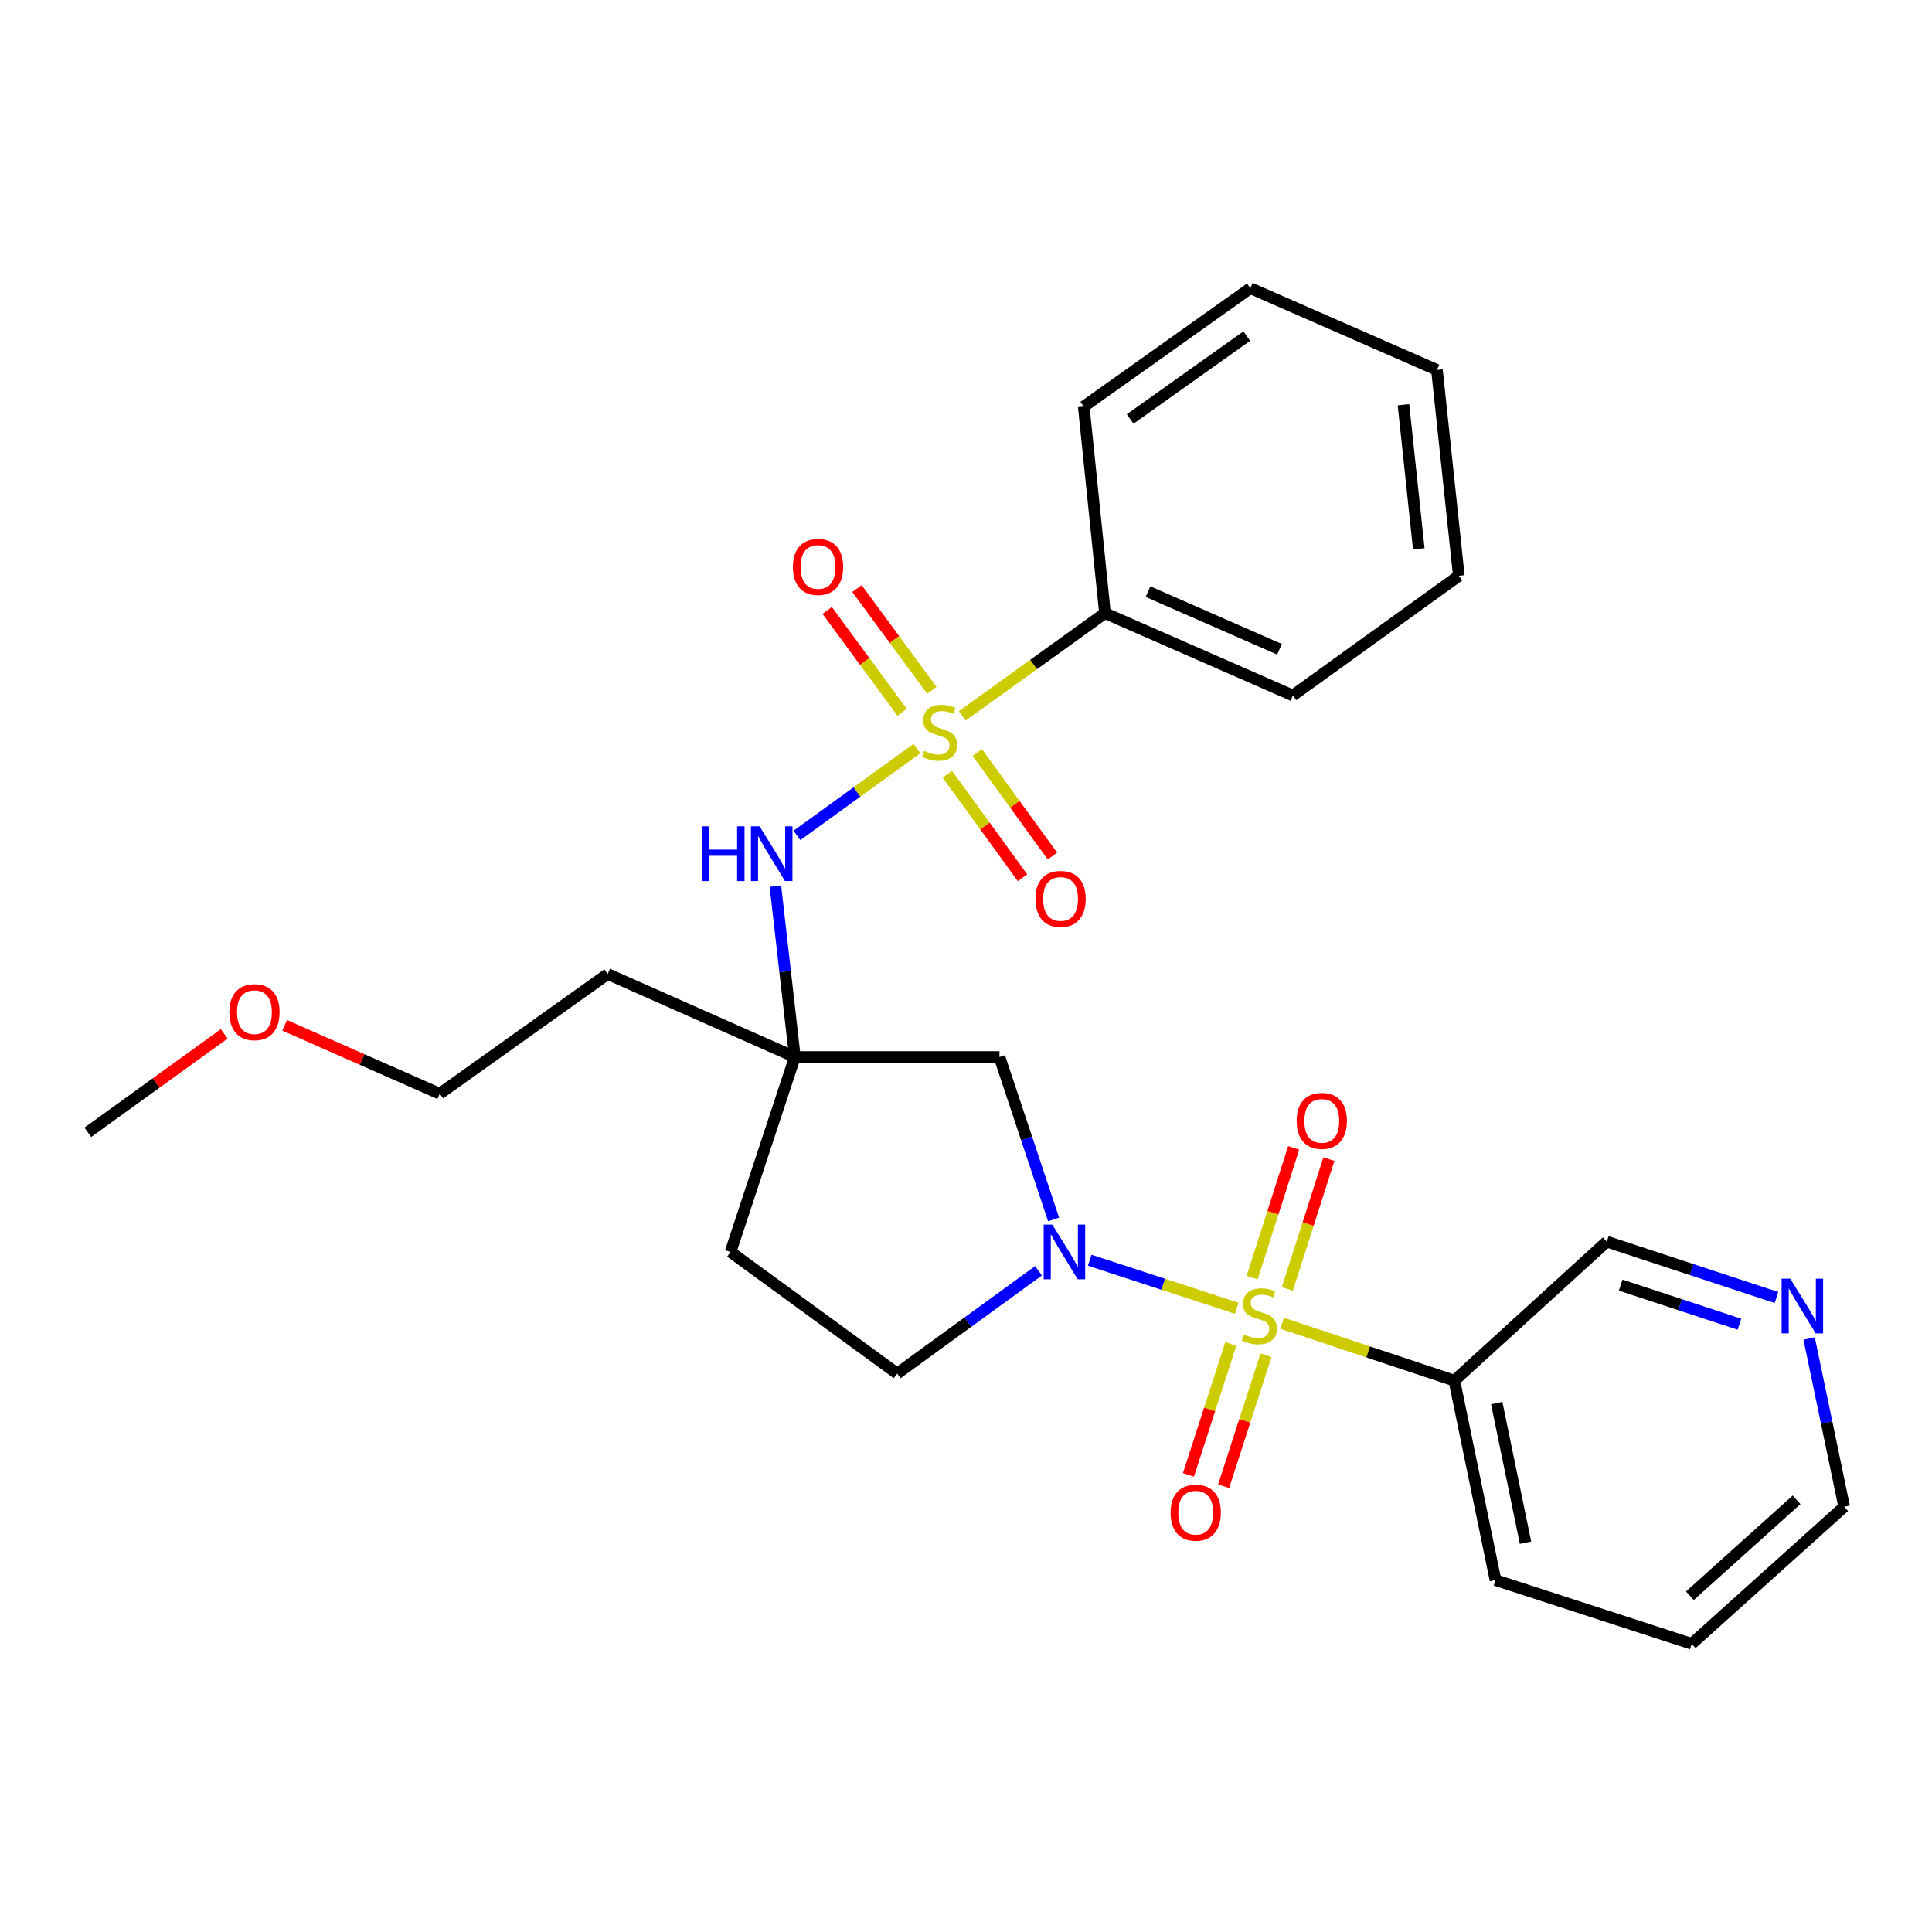<?xml version='1.0' encoding='iso-8859-1'?>
<svg version='1.1' baseProfile='full'
              xmlns='http://www.w3.org/2000/svg'
                      xmlns:rdkit='http://www.rdkit.org/xml'
                      xmlns:xlink='http://www.w3.org/1999/xlink'
                  xml:space='preserve'
width='1000px' height='1000px' viewBox='0 0 1000 1000'>
<!-- END OF HEADER -->
<rect style='opacity:1.0;fill:#FFFFFF;stroke:none' width='1000' height='1000' x='0' y='0'> </rect>
<path class='bond-1' d='M 640.114,677.16 L 602.069,664.724' style='fill:none;fill-rule:evenodd;stroke:#CCCC00;stroke-width:6px;stroke-linecap:butt;stroke-linejoin:miter;stroke-opacity:1' />
<path class='bond-1' d='M 602.069,664.724 L 564.024,652.288' style='fill:none;fill-rule:evenodd;stroke:#0000FF;stroke-width:6px;stroke-linecap:butt;stroke-linejoin:miter;stroke-opacity:1' />
<path class='bond-4' d='M 663.587,684.906 L 708.173,699.756' style='fill:none;fill-rule:evenodd;stroke:#CCCC00;stroke-width:6px;stroke-linecap:butt;stroke-linejoin:miter;stroke-opacity:1' />
<path class='bond-4' d='M 708.173,699.756 L 752.758,714.607' style='fill:none;fill-rule:evenodd;stroke:#000000;stroke-width:6px;stroke-linecap:butt;stroke-linejoin:miter;stroke-opacity:1' />
<path class='bond-6' d='M 637.067,695.608 L 626.104,729.5' style='fill:none;fill-rule:evenodd;stroke:#CCCC00;stroke-width:6px;stroke-linecap:butt;stroke-linejoin:miter;stroke-opacity:1' />
<path class='bond-6' d='M 626.104,729.5 L 615.141,763.393' style='fill:none;fill-rule:evenodd;stroke:#FF0000;stroke-width:6px;stroke-linecap:butt;stroke-linejoin:miter;stroke-opacity:1' />
<path class='bond-6' d='M 655.272,701.497 L 644.309,735.389' style='fill:none;fill-rule:evenodd;stroke:#CCCC00;stroke-width:6px;stroke-linecap:butt;stroke-linejoin:miter;stroke-opacity:1' />
<path class='bond-6' d='M 644.309,735.389 L 633.347,769.281' style='fill:none;fill-rule:evenodd;stroke:#FF0000;stroke-width:6px;stroke-linecap:butt;stroke-linejoin:miter;stroke-opacity:1' />
<path class='bond-7' d='M 666.328,667.143 L 677.08,633.557' style='fill:none;fill-rule:evenodd;stroke:#CCCC00;stroke-width:6px;stroke-linecap:butt;stroke-linejoin:miter;stroke-opacity:1' />
<path class='bond-7' d='M 677.08,633.557 L 687.832,599.971' style='fill:none;fill-rule:evenodd;stroke:#FF0000;stroke-width:6px;stroke-linecap:butt;stroke-linejoin:miter;stroke-opacity:1' />
<path class='bond-7' d='M 648.105,661.31 L 658.857,627.724' style='fill:none;fill-rule:evenodd;stroke:#CCCC00;stroke-width:6px;stroke-linecap:butt;stroke-linejoin:miter;stroke-opacity:1' />
<path class='bond-7' d='M 658.857,627.724 L 669.609,594.138' style='fill:none;fill-rule:evenodd;stroke:#FF0000;stroke-width:6px;stroke-linecap:butt;stroke-linejoin:miter;stroke-opacity:1' />
<path class='bond-0' d='M 474.599,387.462 L 443.545,409.942' style='fill:none;fill-rule:evenodd;stroke:#CCCC00;stroke-width:6px;stroke-linecap:butt;stroke-linejoin:miter;stroke-opacity:1' />
<path class='bond-0' d='M 443.545,409.942 L 412.49,432.422' style='fill:none;fill-rule:evenodd;stroke:#0000FF;stroke-width:6px;stroke-linecap:butt;stroke-linejoin:miter;stroke-opacity:1' />
<path class='bond-8' d='M 490.363,400.75 L 509.804,427.541' style='fill:none;fill-rule:evenodd;stroke:#CCCC00;stroke-width:6px;stroke-linecap:butt;stroke-linejoin:miter;stroke-opacity:1' />
<path class='bond-8' d='M 509.804,427.541 L 529.246,454.332' style='fill:none;fill-rule:evenodd;stroke:#FF0000;stroke-width:6px;stroke-linecap:butt;stroke-linejoin:miter;stroke-opacity:1' />
<path class='bond-8' d='M 505.849,389.512 L 525.29,416.303' style='fill:none;fill-rule:evenodd;stroke:#CCCC00;stroke-width:6px;stroke-linecap:butt;stroke-linejoin:miter;stroke-opacity:1' />
<path class='bond-8' d='M 525.29,416.303 L 544.732,443.095' style='fill:none;fill-rule:evenodd;stroke:#FF0000;stroke-width:6px;stroke-linecap:butt;stroke-linejoin:miter;stroke-opacity:1' />
<path class='bond-9' d='M 482.332,357.325 L 462.949,330.976' style='fill:none;fill-rule:evenodd;stroke:#CCCC00;stroke-width:6px;stroke-linecap:butt;stroke-linejoin:miter;stroke-opacity:1' />
<path class='bond-9' d='M 462.949,330.976 L 443.566,304.627' style='fill:none;fill-rule:evenodd;stroke:#FF0000;stroke-width:6px;stroke-linecap:butt;stroke-linejoin:miter;stroke-opacity:1' />
<path class='bond-9' d='M 466.92,368.663 L 447.536,342.314' style='fill:none;fill-rule:evenodd;stroke:#CCCC00;stroke-width:6px;stroke-linecap:butt;stroke-linejoin:miter;stroke-opacity:1' />
<path class='bond-9' d='M 447.536,342.314 L 428.153,315.966' style='fill:none;fill-rule:evenodd;stroke:#FF0000;stroke-width:6px;stroke-linecap:butt;stroke-linejoin:miter;stroke-opacity:1' />
<path class='bond-10' d='M 498.078,370.514 L 535.005,343.936' style='fill:none;fill-rule:evenodd;stroke:#CCCC00;stroke-width:6px;stroke-linecap:butt;stroke-linejoin:miter;stroke-opacity:1' />
<path class='bond-10' d='M 535.005,343.936 L 571.933,317.357' style='fill:none;fill-rule:evenodd;stroke:#000000;stroke-width:6px;stroke-linecap:butt;stroke-linejoin:miter;stroke-opacity:1' />
<path class='bond-5' d='M 545.336,631.192 L 531.332,589.146' style='fill:none;fill-rule:evenodd;stroke:#0000FF;stroke-width:6px;stroke-linecap:butt;stroke-linejoin:miter;stroke-opacity:1' />
<path class='bond-5' d='M 531.332,589.146 L 517.327,547.101' style='fill:none;fill-rule:evenodd;stroke:#000000;stroke-width:6px;stroke-linecap:butt;stroke-linejoin:miter;stroke-opacity:1' />
<path class='bond-11' d='M 537.523,657.764 L 500.951,684.352' style='fill:none;fill-rule:evenodd;stroke:#0000FF;stroke-width:6px;stroke-linecap:butt;stroke-linejoin:miter;stroke-opacity:1' />
<path class='bond-11' d='M 500.951,684.352 L 464.379,710.94' style='fill:none;fill-rule:evenodd;stroke:#000000;stroke-width:6px;stroke-linecap:butt;stroke-linejoin:miter;stroke-opacity:1' />
<path class='bond-2' d='M 401.346,458.683 L 406.383,502.892' style='fill:none;fill-rule:evenodd;stroke:#0000FF;stroke-width:6px;stroke-linecap:butt;stroke-linejoin:miter;stroke-opacity:1' />
<path class='bond-2' d='M 406.383,502.892 L 411.421,547.101' style='fill:none;fill-rule:evenodd;stroke:#000000;stroke-width:6px;stroke-linecap:butt;stroke-linejoin:miter;stroke-opacity:1' />
<path class='bond-3' d='M 411.421,547.101 L 517.327,547.101' style='fill:none;fill-rule:evenodd;stroke:#000000;stroke-width:6px;stroke-linecap:butt;stroke-linejoin:miter;stroke-opacity:1' />
<path class='bond-14' d='M 411.421,547.101 L 314.519,504.146' style='fill:none;fill-rule:evenodd;stroke:#000000;stroke-width:6px;stroke-linecap:butt;stroke-linejoin:miter;stroke-opacity:1' />
<path class='bond-27' d='M 411.421,547.101 L 378.128,648.011' style='fill:none;fill-rule:evenodd;stroke:#000000;stroke-width:6px;stroke-linecap:butt;stroke-linejoin:miter;stroke-opacity:1' />
<path class='bond-15' d='M 752.758,714.607 L 831.674,642.675' style='fill:none;fill-rule:evenodd;stroke:#000000;stroke-width:6px;stroke-linecap:butt;stroke-linejoin:miter;stroke-opacity:1' />
<path class='bond-16' d='M 752.758,714.607 L 774.06,817.845' style='fill:none;fill-rule:evenodd;stroke:#000000;stroke-width:6px;stroke-linecap:butt;stroke-linejoin:miter;stroke-opacity:1' />
<path class='bond-16' d='M 774.692,726.226 L 789.604,798.493' style='fill:none;fill-rule:evenodd;stroke:#000000;stroke-width:6px;stroke-linecap:butt;stroke-linejoin:miter;stroke-opacity:1' />
<path class='bond-19' d='M 571.933,317.357 L 669.175,359.972' style='fill:none;fill-rule:evenodd;stroke:#000000;stroke-width:6px;stroke-linecap:butt;stroke-linejoin:miter;stroke-opacity:1' />
<path class='bond-19' d='M 594.199,306.224 L 662.269,336.055' style='fill:none;fill-rule:evenodd;stroke:#000000;stroke-width:6px;stroke-linecap:butt;stroke-linejoin:miter;stroke-opacity:1' />
<path class='bond-20' d='M 571.933,317.357 L 560.941,210.452' style='fill:none;fill-rule:evenodd;stroke:#000000;stroke-width:6px;stroke-linecap:butt;stroke-linejoin:miter;stroke-opacity:1' />
<path class='bond-12' d='M 464.379,710.94 L 378.128,648.011' style='fill:none;fill-rule:evenodd;stroke:#000000;stroke-width:6px;stroke-linecap:butt;stroke-linejoin:miter;stroke-opacity:1' />
<path class='bond-13' d='M 919.499,671.587 L 875.587,657.131' style='fill:none;fill-rule:evenodd;stroke:#0000FF;stroke-width:6px;stroke-linecap:butt;stroke-linejoin:miter;stroke-opacity:1' />
<path class='bond-13' d='M 875.587,657.131 L 831.674,642.675' style='fill:none;fill-rule:evenodd;stroke:#000000;stroke-width:6px;stroke-linecap:butt;stroke-linejoin:miter;stroke-opacity:1' />
<path class='bond-13' d='M 900.342,685.424 L 869.603,675.305' style='fill:none;fill-rule:evenodd;stroke:#0000FF;stroke-width:6px;stroke-linecap:butt;stroke-linejoin:miter;stroke-opacity:1' />
<path class='bond-13' d='M 869.603,675.305 L 838.865,665.186' style='fill:none;fill-rule:evenodd;stroke:#000000;stroke-width:6px;stroke-linecap:butt;stroke-linejoin:miter;stroke-opacity:1' />
<path class='bond-28' d='M 936.406,692.812 L 945.476,736.349' style='fill:none;fill-rule:evenodd;stroke:#0000FF;stroke-width:6px;stroke-linecap:butt;stroke-linejoin:miter;stroke-opacity:1' />
<path class='bond-28' d='M 945.476,736.349 L 954.545,779.885' style='fill:none;fill-rule:evenodd;stroke:#000000;stroke-width:6px;stroke-linecap:butt;stroke-linejoin:miter;stroke-opacity:1' />
<path class='bond-21' d='M 314.519,504.146 L 227.609,566.107' style='fill:none;fill-rule:evenodd;stroke:#000000;stroke-width:6px;stroke-linecap:butt;stroke-linejoin:miter;stroke-opacity:1' />
<path class='bond-23' d='M 774.06,817.845 L 875.629,850.829' style='fill:none;fill-rule:evenodd;stroke:#000000;stroke-width:6px;stroke-linecap:butt;stroke-linejoin:miter;stroke-opacity:1' />
<path class='bond-17' d='M 147.326,530.7 L 187.467,548.404' style='fill:none;fill-rule:evenodd;stroke:#FF0000;stroke-width:6px;stroke-linecap:butt;stroke-linejoin:miter;stroke-opacity:1' />
<path class='bond-17' d='M 187.467,548.404 L 227.609,566.107' style='fill:none;fill-rule:evenodd;stroke:#000000;stroke-width:6px;stroke-linecap:butt;stroke-linejoin:miter;stroke-opacity:1' />
<path class='bond-22' d='M 116.046,535.117 L 80.75,560.599' style='fill:none;fill-rule:evenodd;stroke:#FF0000;stroke-width:6px;stroke-linecap:butt;stroke-linejoin:miter;stroke-opacity:1' />
<path class='bond-22' d='M 80.75,560.599 L 45.455,586.081' style='fill:none;fill-rule:evenodd;stroke:#000000;stroke-width:6px;stroke-linecap:butt;stroke-linejoin:miter;stroke-opacity:1' />
<path class='bond-18' d='M 954.545,779.885 L 875.629,850.829' style='fill:none;fill-rule:evenodd;stroke:#000000;stroke-width:6px;stroke-linecap:butt;stroke-linejoin:miter;stroke-opacity:1' />
<path class='bond-18' d='M 929.916,776.298 L 874.675,825.959' style='fill:none;fill-rule:evenodd;stroke:#000000;stroke-width:6px;stroke-linecap:butt;stroke-linejoin:miter;stroke-opacity:1' />
<path class='bond-24' d='M 669.175,359.972 L 755.086,298.042' style='fill:none;fill-rule:evenodd;stroke:#000000;stroke-width:6px;stroke-linecap:butt;stroke-linejoin:miter;stroke-opacity:1' />
<path class='bond-25' d='M 560.941,210.452 L 647.192,149.171' style='fill:none;fill-rule:evenodd;stroke:#000000;stroke-width:6px;stroke-linecap:butt;stroke-linejoin:miter;stroke-opacity:1' />
<path class='bond-25' d='M 584.961,216.857 L 645.337,173.96' style='fill:none;fill-rule:evenodd;stroke:#000000;stroke-width:6px;stroke-linecap:butt;stroke-linejoin:miter;stroke-opacity:1' />
<path class='bond-29' d='M 755.086,298.042 L 743.754,191.478' style='fill:none;fill-rule:evenodd;stroke:#000000;stroke-width:6px;stroke-linecap:butt;stroke-linejoin:miter;stroke-opacity:1' />
<path class='bond-29' d='M 734.36,284.081 L 726.428,209.485' style='fill:none;fill-rule:evenodd;stroke:#000000;stroke-width:6px;stroke-linecap:butt;stroke-linejoin:miter;stroke-opacity:1' />
<path class='bond-26' d='M 647.192,149.171 L 743.754,191.478' style='fill:none;fill-rule:evenodd;stroke:#000000;stroke-width:6px;stroke-linecap:butt;stroke-linejoin:miter;stroke-opacity:1' />
<path  class='atom-0' d='M 643.848 690.715
Q 644.168 690.835, 645.488 691.395
Q 646.808 691.955, 648.248 692.315
Q 649.728 692.635, 651.168 692.635
Q 653.848 692.635, 655.408 691.355
Q 656.968 690.035, 656.968 687.755
Q 656.968 686.195, 656.168 685.235
Q 655.408 684.275, 654.208 683.755
Q 653.008 683.235, 651.008 682.635
Q 648.488 681.875, 646.968 681.155
Q 645.488 680.435, 644.408 678.915
Q 643.368 677.395, 643.368 674.835
Q 643.368 671.275, 645.768 669.075
Q 648.208 666.875, 653.008 666.875
Q 656.288 666.875, 660.008 668.435
L 659.088 671.515
Q 655.688 670.115, 653.128 670.115
Q 650.368 670.115, 648.848 671.275
Q 647.328 672.395, 647.368 674.355
Q 647.368 675.875, 648.128 676.795
Q 648.928 677.715, 650.048 678.235
Q 651.208 678.755, 653.128 679.355
Q 655.688 680.155, 657.208 680.955
Q 658.728 681.755, 659.808 683.395
Q 660.928 684.995, 660.928 687.755
Q 660.928 691.675, 658.288 693.795
Q 655.688 695.875, 651.328 695.875
Q 648.808 695.875, 646.888 695.315
Q 645.008 694.795, 642.768 693.875
L 643.848 690.715
' fill='#CCCC00'/>
<path  class='atom-1' d='M 478.362 388.667
Q 478.682 388.787, 480.002 389.347
Q 481.322 389.907, 482.762 390.267
Q 484.242 390.587, 485.682 390.587
Q 488.362 390.587, 489.922 389.307
Q 491.482 387.987, 491.482 385.707
Q 491.482 384.147, 490.682 383.187
Q 489.922 382.227, 488.722 381.707
Q 487.522 381.187, 485.522 380.587
Q 483.002 379.827, 481.482 379.107
Q 480.002 378.387, 478.922 376.867
Q 477.882 375.347, 477.882 372.787
Q 477.882 369.227, 480.282 367.027
Q 482.722 364.827, 487.522 364.827
Q 490.802 364.827, 494.522 366.387
L 493.602 369.467
Q 490.202 368.067, 487.642 368.067
Q 484.882 368.067, 483.362 369.227
Q 481.842 370.347, 481.882 372.307
Q 481.882 373.827, 482.642 374.747
Q 483.442 375.667, 484.562 376.187
Q 485.722 376.707, 487.642 377.307
Q 490.202 378.107, 491.722 378.907
Q 493.242 379.707, 494.322 381.347
Q 495.442 382.947, 495.442 385.707
Q 495.442 389.627, 492.802 391.747
Q 490.202 393.827, 485.842 393.827
Q 483.322 393.827, 481.402 393.267
Q 479.522 392.747, 477.282 391.827
L 478.362 388.667
' fill='#CCCC00'/>
<path  class='atom-2' d='M 544.679 633.851
L 553.959 648.851
Q 554.879 650.331, 556.359 653.011
Q 557.839 655.691, 557.919 655.851
L 557.919 633.851
L 561.679 633.851
L 561.679 662.171
L 557.799 662.171
L 547.839 645.771
Q 546.679 643.851, 545.439 641.651
Q 544.239 639.451, 543.879 638.771
L 543.879 662.171
L 540.199 662.171
L 540.199 633.851
L 544.679 633.851
' fill='#0000FF'/>
<path  class='atom-3' d='M 363.21 427.716
L 367.05 427.716
L 367.05 439.756
L 381.53 439.756
L 381.53 427.716
L 385.37 427.716
L 385.37 456.036
L 381.53 456.036
L 381.53 442.956
L 367.05 442.956
L 367.05 456.036
L 363.21 456.036
L 363.21 427.716
' fill='#0000FF'/>
<path  class='atom-3' d='M 393.17 427.716
L 402.45 442.716
Q 403.37 444.196, 404.85 446.876
Q 406.33 449.556, 406.41 449.716
L 406.41 427.716
L 410.17 427.716
L 410.17 456.036
L 406.29 456.036
L 396.33 439.636
Q 395.17 437.716, 393.93 435.516
Q 392.73 433.316, 392.37 432.636
L 392.37 456.036
L 388.69 456.036
L 388.69 427.716
L 393.17 427.716
' fill='#0000FF'/>
<path  class='atom-7' d='M 605.896 782.952
Q 605.896 776.152, 609.256 772.352
Q 612.616 768.552, 618.896 768.552
Q 625.176 768.552, 628.536 772.352
Q 631.896 776.152, 631.896 782.952
Q 631.896 789.832, 628.496 793.752
Q 625.096 797.632, 618.896 797.632
Q 612.656 797.632, 609.256 793.752
Q 605.896 789.872, 605.896 782.952
M 618.896 794.432
Q 623.216 794.432, 625.536 791.552
Q 627.896 788.632, 627.896 782.952
Q 627.896 777.392, 625.536 774.592
Q 623.216 771.752, 618.896 771.752
Q 614.576 771.752, 612.216 774.552
Q 609.896 777.352, 609.896 782.952
Q 609.896 788.672, 612.216 791.552
Q 614.576 794.432, 618.896 794.432
' fill='#FF0000'/>
<path  class='atom-8' d='M 671.153 580.166
Q 671.153 573.366, 674.513 569.566
Q 677.873 565.766, 684.153 565.766
Q 690.433 565.766, 693.793 569.566
Q 697.153 573.366, 697.153 580.166
Q 697.153 587.046, 693.753 590.966
Q 690.353 594.846, 684.153 594.846
Q 677.913 594.846, 674.513 590.966
Q 671.153 587.086, 671.153 580.166
M 684.153 591.646
Q 688.473 591.646, 690.793 588.766
Q 693.153 585.846, 693.153 580.166
Q 693.153 574.606, 690.793 571.806
Q 688.473 568.966, 684.153 568.966
Q 679.833 568.966, 677.473 571.766
Q 675.153 574.566, 675.153 580.166
Q 675.153 585.886, 677.473 588.766
Q 679.833 591.646, 684.153 591.646
' fill='#FF0000'/>
<path  class='atom-9' d='M 535.951 465.278
Q 535.951 458.478, 539.311 454.678
Q 542.671 450.878, 548.951 450.878
Q 555.231 450.878, 558.591 454.678
Q 561.951 458.478, 561.951 465.278
Q 561.951 472.158, 558.551 476.078
Q 555.151 479.958, 548.951 479.958
Q 542.711 479.958, 539.311 476.078
Q 535.951 472.198, 535.951 465.278
M 548.951 476.758
Q 553.271 476.758, 555.591 473.878
Q 557.951 470.958, 557.951 465.278
Q 557.951 459.718, 555.591 456.918
Q 553.271 454.078, 548.951 454.078
Q 544.631 454.078, 542.271 456.878
Q 539.951 459.678, 539.951 465.278
Q 539.951 470.998, 542.271 473.878
Q 544.631 476.758, 548.951 476.758
' fill='#FF0000'/>
<path  class='atom-10' d='M 410.412 293.456
Q 410.412 286.656, 413.772 282.856
Q 417.132 279.056, 423.412 279.056
Q 429.692 279.056, 433.052 282.856
Q 436.412 286.656, 436.412 293.456
Q 436.412 300.336, 433.012 304.256
Q 429.612 308.136, 423.412 308.136
Q 417.172 308.136, 413.772 304.256
Q 410.412 300.376, 410.412 293.456
M 423.412 304.936
Q 427.732 304.936, 430.052 302.056
Q 432.412 299.136, 432.412 293.456
Q 432.412 287.896, 430.052 285.096
Q 427.732 282.256, 423.412 282.256
Q 419.092 282.256, 416.732 285.056
Q 414.412 287.856, 414.412 293.456
Q 414.412 299.176, 416.732 302.056
Q 419.092 304.936, 423.412 304.936
' fill='#FF0000'/>
<path  class='atom-14' d='M 926.643 661.839
L 935.923 676.839
Q 936.843 678.319, 938.323 680.999
Q 939.803 683.679, 939.883 683.839
L 939.883 661.839
L 943.643 661.839
L 943.643 690.159
L 939.763 690.159
L 929.803 673.759
Q 928.643 671.839, 927.403 669.639
Q 926.203 667.439, 925.843 666.759
L 925.843 690.159
L 922.163 690.159
L 922.163 661.839
L 926.643 661.839
' fill='#0000FF'/>
<path  class='atom-18' d='M 118.706 523.891
Q 118.706 517.091, 122.066 513.291
Q 125.426 509.491, 131.706 509.491
Q 137.986 509.491, 141.346 513.291
Q 144.706 517.091, 144.706 523.891
Q 144.706 530.771, 141.306 534.691
Q 137.906 538.571, 131.706 538.571
Q 125.466 538.571, 122.066 534.691
Q 118.706 530.811, 118.706 523.891
M 131.706 535.371
Q 136.026 535.371, 138.346 532.491
Q 140.706 529.571, 140.706 523.891
Q 140.706 518.331, 138.346 515.531
Q 136.026 512.691, 131.706 512.691
Q 127.386 512.691, 125.026 515.491
Q 122.706 518.291, 122.706 523.891
Q 122.706 529.611, 125.026 532.491
Q 127.386 535.371, 131.706 535.371
' fill='#FF0000'/>
</svg>
